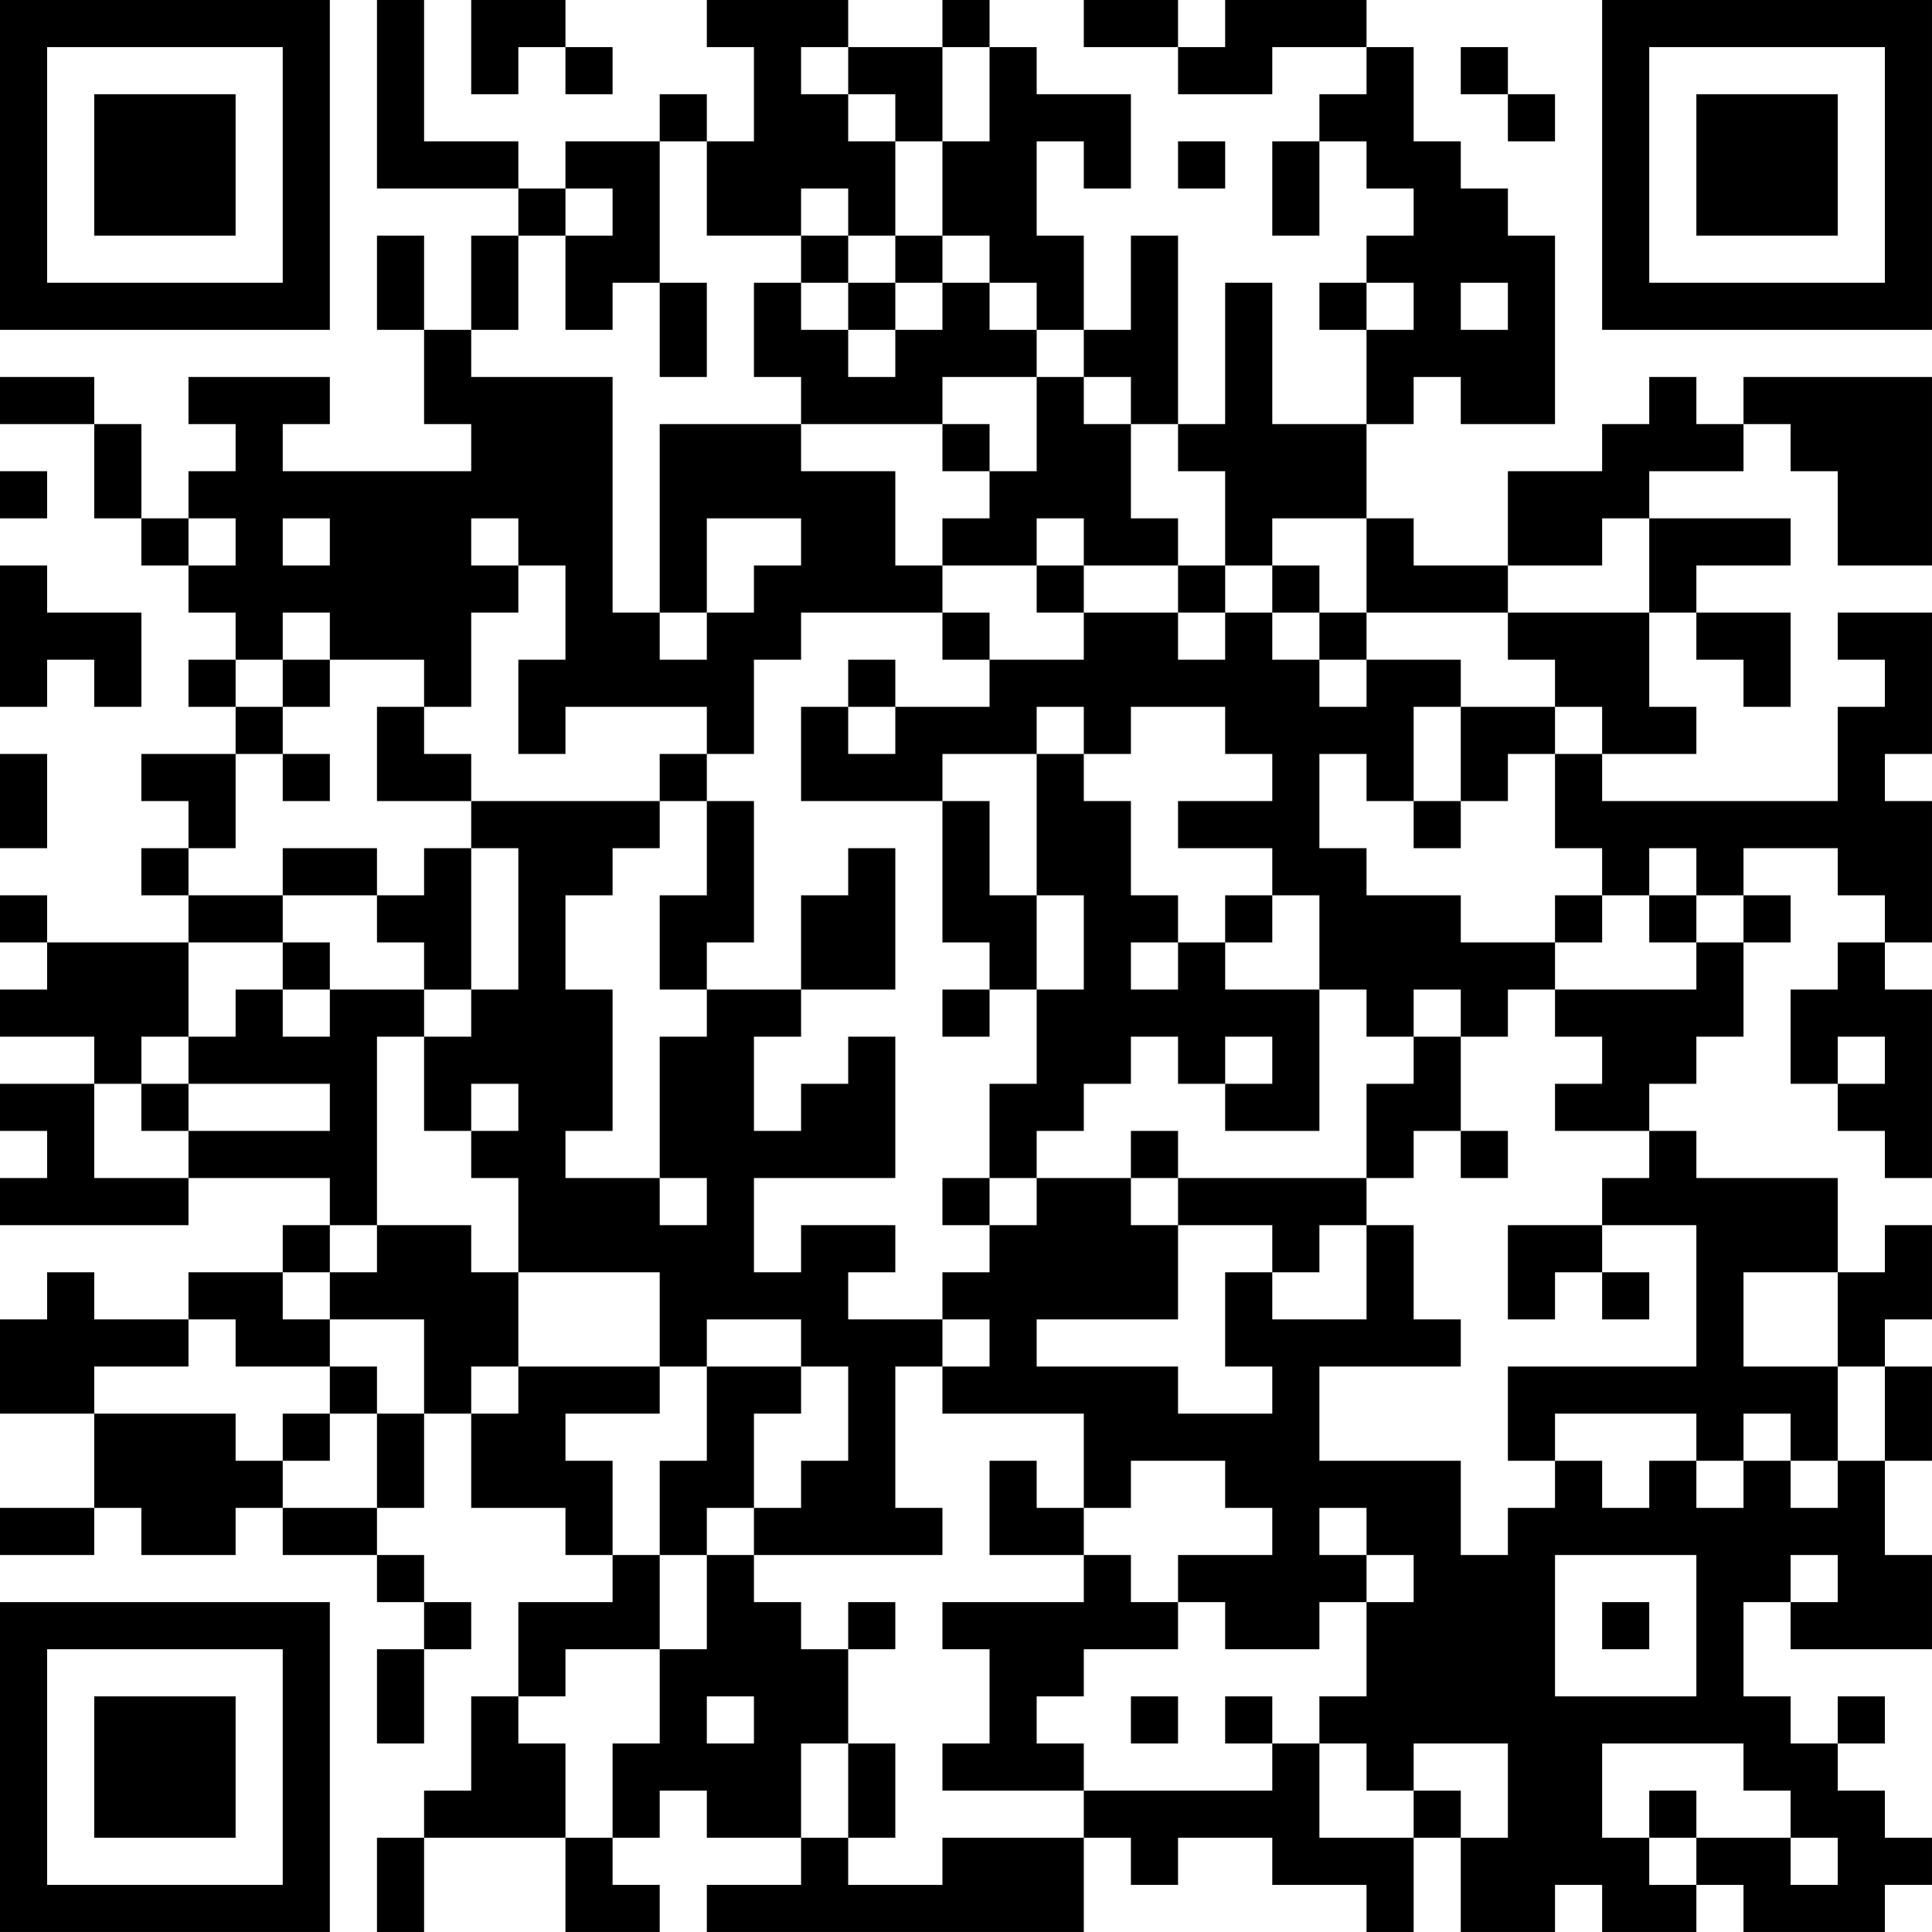 <?xml version="1.0" encoding="UTF-8"?>
<svg xmlns="http://www.w3.org/2000/svg" version="1.1" width="300" height="300" viewBox="0 0 300 300"><rect x="0" y="0" width="300" height="300" fill="#ffffff"/><g transform="scale(7.317)"><g transform="translate(0,0)"><path fill-rule="evenodd" d="M8 0L8 4L11 4L11 5L10 5L10 7L9 7L9 5L8 5L8 7L9 7L9 9L10 9L10 10L6 10L6 9L7 9L7 8L4 8L4 9L5 9L5 10L4 10L4 11L3 11L3 9L2 9L2 8L0 8L0 9L2 9L2 11L3 11L3 12L4 12L4 13L5 13L5 14L4 14L4 15L5 15L5 16L3 16L3 17L4 17L4 18L3 18L3 19L4 19L4 20L1 20L1 19L0 19L0 20L1 20L1 21L0 21L0 22L2 22L2 23L0 23L0 24L1 24L1 25L0 25L0 26L4 26L4 25L7 25L7 26L6 26L6 27L4 27L4 28L2 28L2 27L1 27L1 28L0 28L0 30L2 30L2 32L0 32L0 33L2 33L2 32L3 32L3 33L5 33L5 32L6 32L6 33L8 33L8 34L9 34L9 35L8 35L8 37L9 37L9 35L10 35L10 34L9 34L9 33L8 33L8 32L9 32L9 30L10 30L10 32L12 32L12 33L13 33L13 34L11 34L11 36L10 36L10 38L9 38L9 39L8 39L8 41L9 41L9 39L12 39L12 41L14 41L14 40L13 40L13 39L14 39L14 38L15 38L15 39L17 39L17 40L15 40L15 41L23 41L23 39L24 39L24 40L25 40L25 39L27 39L27 40L29 40L29 41L30 41L30 39L31 39L31 41L33 41L33 40L34 40L34 41L36 41L36 40L37 40L37 41L40 41L40 40L41 40L41 39L40 39L40 38L39 38L39 37L40 37L40 36L39 36L39 37L38 37L38 36L37 36L37 34L38 34L38 35L41 35L41 33L40 33L40 31L41 31L41 29L40 29L40 28L41 28L41 26L40 26L40 27L39 27L39 25L36 25L36 24L35 24L35 23L36 23L36 22L37 22L37 20L38 20L38 19L37 19L37 18L39 18L39 19L40 19L40 20L39 20L39 21L38 21L38 23L39 23L39 24L40 24L40 25L41 25L41 21L40 21L40 20L41 20L41 17L40 17L40 16L41 16L41 13L39 13L39 14L40 14L40 15L39 15L39 17L34 17L34 16L36 16L36 15L35 15L35 13L36 13L36 14L37 14L37 15L38 15L38 13L36 13L36 12L38 12L38 11L35 11L35 10L37 10L37 9L38 9L38 10L39 10L39 12L41 12L41 8L37 8L37 9L36 9L36 8L35 8L35 9L34 9L34 10L32 10L32 12L30 12L30 11L29 11L29 9L30 9L30 8L31 8L31 9L33 9L33 5L32 5L32 4L31 4L31 3L30 3L30 1L29 1L29 0L26 0L26 1L25 1L25 0L23 0L23 1L25 1L25 2L27 2L27 1L29 1L29 2L28 2L28 3L27 3L27 5L28 5L28 3L29 3L29 4L30 4L30 5L29 5L29 6L28 6L28 7L29 7L29 9L27 9L27 6L26 6L26 9L25 9L25 5L24 5L24 7L23 7L23 5L22 5L22 3L23 3L23 4L24 4L24 2L22 2L22 1L21 1L21 0L20 0L20 1L18 1L18 0L15 0L15 1L16 1L16 3L15 3L15 2L14 2L14 3L12 3L12 4L11 4L11 3L9 3L9 0ZM10 0L10 2L11 2L11 1L12 1L12 2L13 2L13 1L12 1L12 0ZM17 1L17 2L18 2L18 3L19 3L19 5L18 5L18 4L17 4L17 5L15 5L15 3L14 3L14 6L13 6L13 7L12 7L12 5L13 5L13 4L12 4L12 5L11 5L11 7L10 7L10 8L13 8L13 13L14 13L14 14L15 14L15 13L16 13L16 12L17 12L17 11L15 11L15 13L14 13L14 9L17 9L17 10L19 10L19 12L20 12L20 13L17 13L17 14L16 14L16 16L15 16L15 15L12 15L12 16L11 16L11 14L12 14L12 12L11 12L11 11L10 11L10 12L11 12L11 13L10 13L10 15L9 15L9 14L7 14L7 13L6 13L6 14L5 14L5 15L6 15L6 16L5 16L5 18L4 18L4 19L6 19L6 20L4 20L4 22L3 22L3 23L2 23L2 25L4 25L4 24L7 24L7 23L4 23L4 22L5 22L5 21L6 21L6 22L7 22L7 21L9 21L9 22L8 22L8 26L7 26L7 27L6 27L6 28L7 28L7 29L5 29L5 28L4 28L4 29L2 29L2 30L5 30L5 31L6 31L6 32L8 32L8 30L9 30L9 28L7 28L7 27L8 27L8 26L10 26L10 27L11 27L11 29L10 29L10 30L11 30L11 29L14 29L14 30L12 30L12 31L13 31L13 33L14 33L14 35L12 35L12 36L11 36L11 37L12 37L12 39L13 39L13 37L14 37L14 35L15 35L15 33L16 33L16 34L17 34L17 35L18 35L18 37L17 37L17 39L18 39L18 40L20 40L20 39L23 39L23 38L27 38L27 37L28 37L28 39L30 39L30 38L31 38L31 39L32 39L32 37L30 37L30 38L29 38L29 37L28 37L28 36L29 36L29 34L30 34L30 33L29 33L29 32L28 32L28 33L29 33L29 34L28 34L28 35L26 35L26 34L25 34L25 33L27 33L27 32L26 32L26 31L24 31L24 32L23 32L23 30L20 30L20 29L21 29L21 28L20 28L20 27L21 27L21 26L22 26L22 25L24 25L24 26L25 26L25 28L22 28L22 29L25 29L25 30L27 30L27 29L26 29L26 27L27 27L27 28L29 28L29 26L30 26L30 28L31 28L31 29L28 29L28 31L31 31L31 33L32 33L32 32L33 32L33 31L34 31L34 32L35 32L35 31L36 31L36 32L37 32L37 31L38 31L38 32L39 32L39 31L40 31L40 29L39 29L39 27L37 27L37 29L39 29L39 31L38 31L38 30L37 30L37 31L36 31L36 30L33 30L33 31L32 31L32 29L36 29L36 26L34 26L34 25L35 25L35 24L33 24L33 23L34 23L34 22L33 22L33 21L36 21L36 20L37 20L37 19L36 19L36 18L35 18L35 19L34 19L34 18L33 18L33 16L34 16L34 15L33 15L33 14L32 14L32 13L35 13L35 11L34 11L34 12L32 12L32 13L29 13L29 11L27 11L27 12L26 12L26 10L25 10L25 9L24 9L24 8L23 8L23 7L22 7L22 6L21 6L21 5L20 5L20 3L21 3L21 1L20 1L20 3L19 3L19 2L18 2L18 1ZM31 1L31 2L32 2L32 3L33 3L33 2L32 2L32 1ZM25 3L25 4L26 4L26 3ZM17 5L17 6L16 6L16 8L17 8L17 9L20 9L20 10L21 10L21 11L20 11L20 12L22 12L22 13L23 13L23 14L21 14L21 13L20 13L20 14L21 14L21 15L19 15L19 14L18 14L18 15L17 15L17 17L20 17L20 20L21 20L21 21L20 21L20 22L21 22L21 21L22 21L22 23L21 23L21 25L20 25L20 26L21 26L21 25L22 25L22 24L23 24L23 23L24 23L24 22L25 22L25 23L26 23L26 24L28 24L28 21L29 21L29 22L30 22L30 23L29 23L29 25L25 25L25 24L24 24L24 25L25 25L25 26L27 26L27 27L28 27L28 26L29 26L29 25L30 25L30 24L31 24L31 25L32 25L32 24L31 24L31 22L32 22L32 21L33 21L33 20L34 20L34 19L33 19L33 20L31 20L31 19L29 19L29 18L28 18L28 16L29 16L29 17L30 17L30 18L31 18L31 17L32 17L32 16L33 16L33 15L31 15L31 14L29 14L29 13L28 13L28 12L27 12L27 13L26 13L26 12L25 12L25 11L24 11L24 9L23 9L23 8L22 8L22 7L21 7L21 6L20 6L20 5L19 5L19 6L18 6L18 5ZM14 6L14 8L15 8L15 6ZM17 6L17 7L18 7L18 8L19 8L19 7L20 7L20 6L19 6L19 7L18 7L18 6ZM29 6L29 7L30 7L30 6ZM31 6L31 7L32 7L32 6ZM20 8L20 9L21 9L21 10L22 10L22 8ZM0 10L0 11L1 11L1 10ZM4 11L4 12L5 12L5 11ZM6 11L6 12L7 12L7 11ZM22 11L22 12L23 12L23 13L25 13L25 14L26 14L26 13L25 13L25 12L23 12L23 11ZM0 12L0 15L1 15L1 14L2 14L2 15L3 15L3 13L1 13L1 12ZM27 13L27 14L28 14L28 15L29 15L29 14L28 14L28 13ZM6 14L6 15L7 15L7 14ZM8 15L8 17L10 17L10 18L9 18L9 19L8 19L8 18L6 18L6 19L8 19L8 20L9 20L9 21L10 21L10 22L9 22L9 24L10 24L10 25L11 25L11 27L14 27L14 29L15 29L15 31L14 31L14 33L15 33L15 32L16 32L16 33L20 33L20 32L19 32L19 29L20 29L20 28L18 28L18 27L19 27L19 26L17 26L17 27L16 27L16 25L19 25L19 22L18 22L18 23L17 23L17 24L16 24L16 22L17 22L17 21L19 21L19 18L18 18L18 19L17 19L17 21L15 21L15 20L16 20L16 17L15 17L15 16L14 16L14 17L10 17L10 16L9 16L9 15ZM18 15L18 16L19 16L19 15ZM22 15L22 16L20 16L20 17L21 17L21 19L22 19L22 21L23 21L23 19L22 19L22 16L23 16L23 17L24 17L24 19L25 19L25 20L24 20L24 21L25 21L25 20L26 20L26 21L28 21L28 19L27 19L27 18L25 18L25 17L27 17L27 16L26 16L26 15L24 15L24 16L23 16L23 15ZM30 15L30 17L31 17L31 15ZM0 16L0 18L1 18L1 16ZM6 16L6 17L7 17L7 16ZM14 17L14 18L13 18L13 19L12 19L12 21L13 21L13 24L12 24L12 25L14 25L14 26L15 26L15 25L14 25L14 22L15 22L15 21L14 21L14 19L15 19L15 17ZM10 18L10 21L11 21L11 18ZM26 19L26 20L27 20L27 19ZM35 19L35 20L36 20L36 19ZM6 20L6 21L7 21L7 20ZM30 21L30 22L31 22L31 21ZM26 22L26 23L27 23L27 22ZM39 22L39 23L40 23L40 22ZM3 23L3 24L4 24L4 23ZM10 23L10 24L11 24L11 23ZM32 26L32 28L33 28L33 27L34 27L34 28L35 28L35 27L34 27L34 26ZM15 28L15 29L17 29L17 30L16 30L16 32L17 32L17 31L18 31L18 29L17 29L17 28ZM7 29L7 30L6 30L6 31L7 31L7 30L8 30L8 29ZM21 31L21 33L23 33L23 34L20 34L20 35L21 35L21 37L20 37L20 38L23 38L23 37L22 37L22 36L23 36L23 35L25 35L25 34L24 34L24 33L23 33L23 32L22 32L22 31ZM33 33L33 36L36 36L36 33ZM38 33L38 34L39 34L39 33ZM18 34L18 35L19 35L19 34ZM34 34L34 35L35 35L35 34ZM15 36L15 37L16 37L16 36ZM24 36L24 37L25 37L25 36ZM26 36L26 37L27 37L27 36ZM18 37L18 39L19 39L19 37ZM34 37L34 39L35 39L35 40L36 40L36 39L38 39L38 40L39 40L39 39L38 39L38 38L37 38L37 37ZM35 38L35 39L36 39L36 38ZM0 0L0 7L7 7L7 0ZM1 1L1 6L6 6L6 1ZM2 2L2 5L5 5L5 2ZM34 0L34 7L41 7L41 0ZM35 1L35 6L40 6L40 1ZM36 2L36 5L39 5L39 2ZM0 34L0 41L7 41L7 34ZM1 35L1 40L6 40L6 35ZM2 36L2 39L5 39L5 36Z" fill="#000000"/></g></g></svg>

